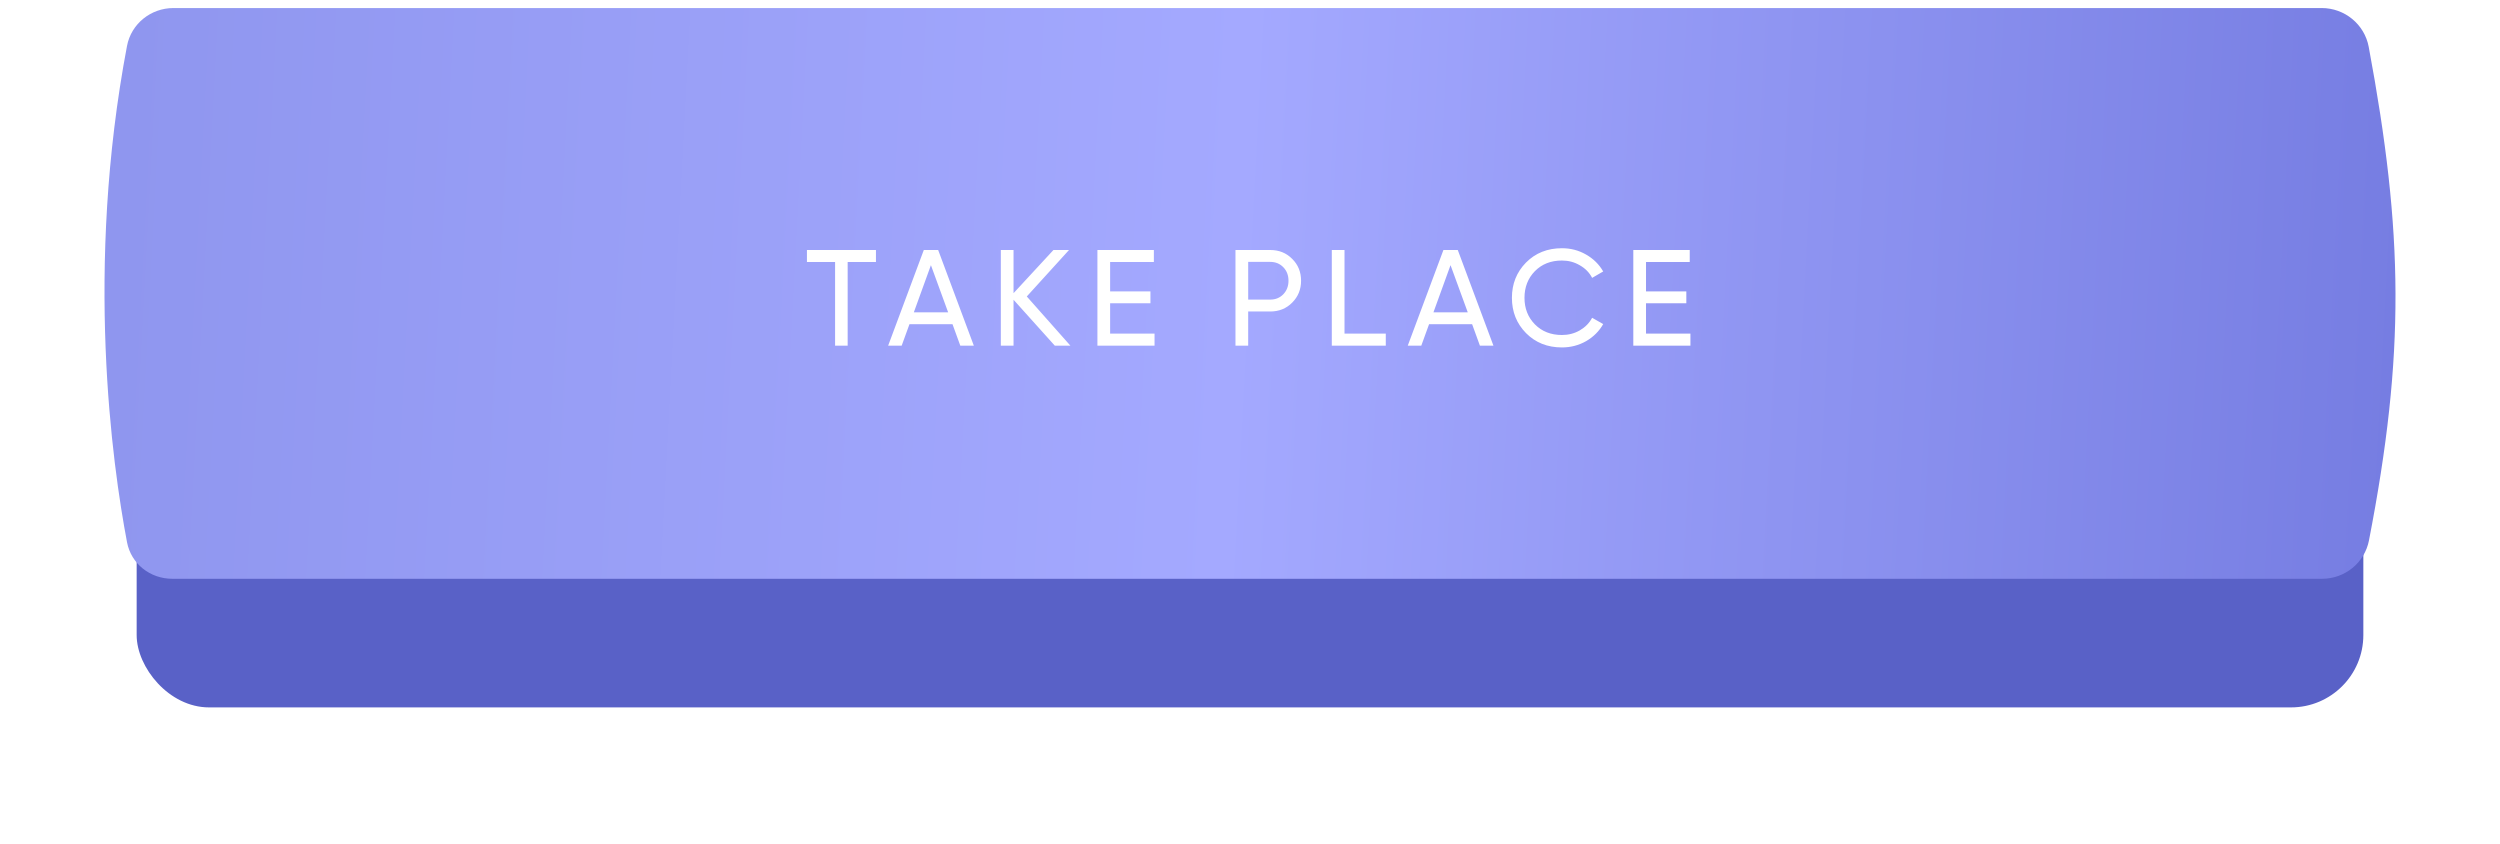 <?xml version="1.0" encoding="UTF-8"?> <svg xmlns="http://www.w3.org/2000/svg" width="311" height="105" viewBox="0 0 311 105" fill="none"> <g filter="url(#filter0_d_53_277)"> <rect x="17" y="5" width="277" height="71" rx="9" fill="#5961C7"></rect> </g> <path d="M15.8 5.714C16.324 2.953 18.771 1 21.581 1H288.815C291.675 1 294.145 3.021 294.669 5.833C299 29.07 299.209 43.973 294.701 67.224C294.161 70.01 291.703 72 288.865 72H21.425C18.687 72 16.313 70.147 15.802 67.457C13.952 57.703 10.551 33.383 15.8 5.714Z" fill="url(#paint0_linear_53_277)"></path> <path d="M108.968 31.1V32.596H105.449V43H103.885V32.596H100.383V31.1H108.968ZM119.461 43L118.492 40.331H113.137L112.168 43H110.485L114.922 31.1H116.707L121.144 43H119.461ZM113.681 38.852H117.948L115.806 32.987L113.681 38.852ZM133.156 43H131.218L126.084 37.288V43H124.503V31.1H126.084V36.472L131.048 31.1H132.986L127.733 36.88L133.156 43ZM138.1 41.504H143.625V43H136.519V31.1H143.54V32.596H138.1V36.251H143.115V37.73H138.1V41.504ZM158.011 31.1C159.111 31.1 160.023 31.468 160.748 32.205C161.485 32.93 161.853 33.837 161.853 34.925C161.853 36.002 161.485 36.908 160.748 37.645C160.023 38.382 159.111 38.75 158.011 38.75H155.274V43H153.693V31.1H158.011ZM158.011 37.271C158.669 37.271 159.213 37.05 159.643 36.608C160.074 36.155 160.289 35.594 160.289 34.925C160.289 34.245 160.074 33.684 159.643 33.242C159.213 32.8 158.669 32.579 158.011 32.579H155.274V37.271H158.011ZM167.257 41.504H172.391V43H165.676V31.1H167.257V41.504ZM184.101 43L183.132 40.331H177.777L176.808 43H175.125L179.562 31.1H181.347L185.784 43H184.101ZM178.321 38.852H182.588L180.446 32.987L178.321 38.852ZM194.304 43.221C192.502 43.221 191.011 42.626 189.833 41.436C188.665 40.246 188.082 38.784 188.082 37.05C188.082 35.316 188.665 33.854 189.833 32.664C191.011 31.474 192.502 30.879 194.304 30.879C195.392 30.879 196.389 31.14 197.296 31.661C198.214 32.182 198.928 32.885 199.438 33.769L198.061 34.568C197.721 33.911 197.211 33.389 196.531 33.004C195.862 32.607 195.12 32.409 194.304 32.409C192.932 32.409 191.81 32.851 190.938 33.735C190.076 34.619 189.646 35.724 189.646 37.05C189.646 38.365 190.076 39.464 190.938 40.348C191.81 41.232 192.932 41.674 194.304 41.674C195.12 41.674 195.862 41.481 196.531 41.096C197.211 40.699 197.721 40.178 198.061 39.532L199.438 40.314C198.939 41.198 198.231 41.906 197.313 42.439C196.395 42.96 195.392 43.221 194.304 43.221ZM204.764 41.504H210.289V43H203.183V31.1H210.204V32.596H204.764V36.251H209.779V37.73H204.764V41.504Z" fill="white"></path> <defs> <filter id="filter0_d_53_277" x="0" y="0" width="311" height="105" filterUnits="userSpaceOnUse" color-interpolation-filters="sRGB"> <feFlood flood-opacity="0" result="BackgroundImageFix"></feFlood> <feColorMatrix in="SourceAlpha" type="matrix" values="0 0 0 0 0 0 0 0 0 0 0 0 0 0 0 0 0 0 127 0" result="hardAlpha"></feColorMatrix> <feOffset dy="12"></feOffset> <feGaussianBlur stdDeviation="8.5"></feGaussianBlur> <feComposite in2="hardAlpha" operator="out"></feComposite> <feColorMatrix type="matrix" values="0 0 0 0 0.75 0 0 0 0 0.764 0 0 0 0 1 0 0 0 0.78 0"></feColorMatrix> <feBlend mode="normal" in2="BackgroundImageFix" result="effect1_dropShadow_53_277"></feBlend> <feBlend mode="normal" in="SourceGraphic" in2="effect1_dropShadow_53_277" result="shape"></feBlend> </filter> <linearGradient id="paint0_linear_53_277" x1="297.721" y1="49" x2="14.398" y2="34.023" gradientUnits="userSpaceOnUse"> <stop stop-color="#767DE2"></stop> <stop offset="0.509" stop-color="#A4A9FF"></stop> <stop offset="1" stop-color="#8F96EF"></stop> </linearGradient> </defs> </svg> 